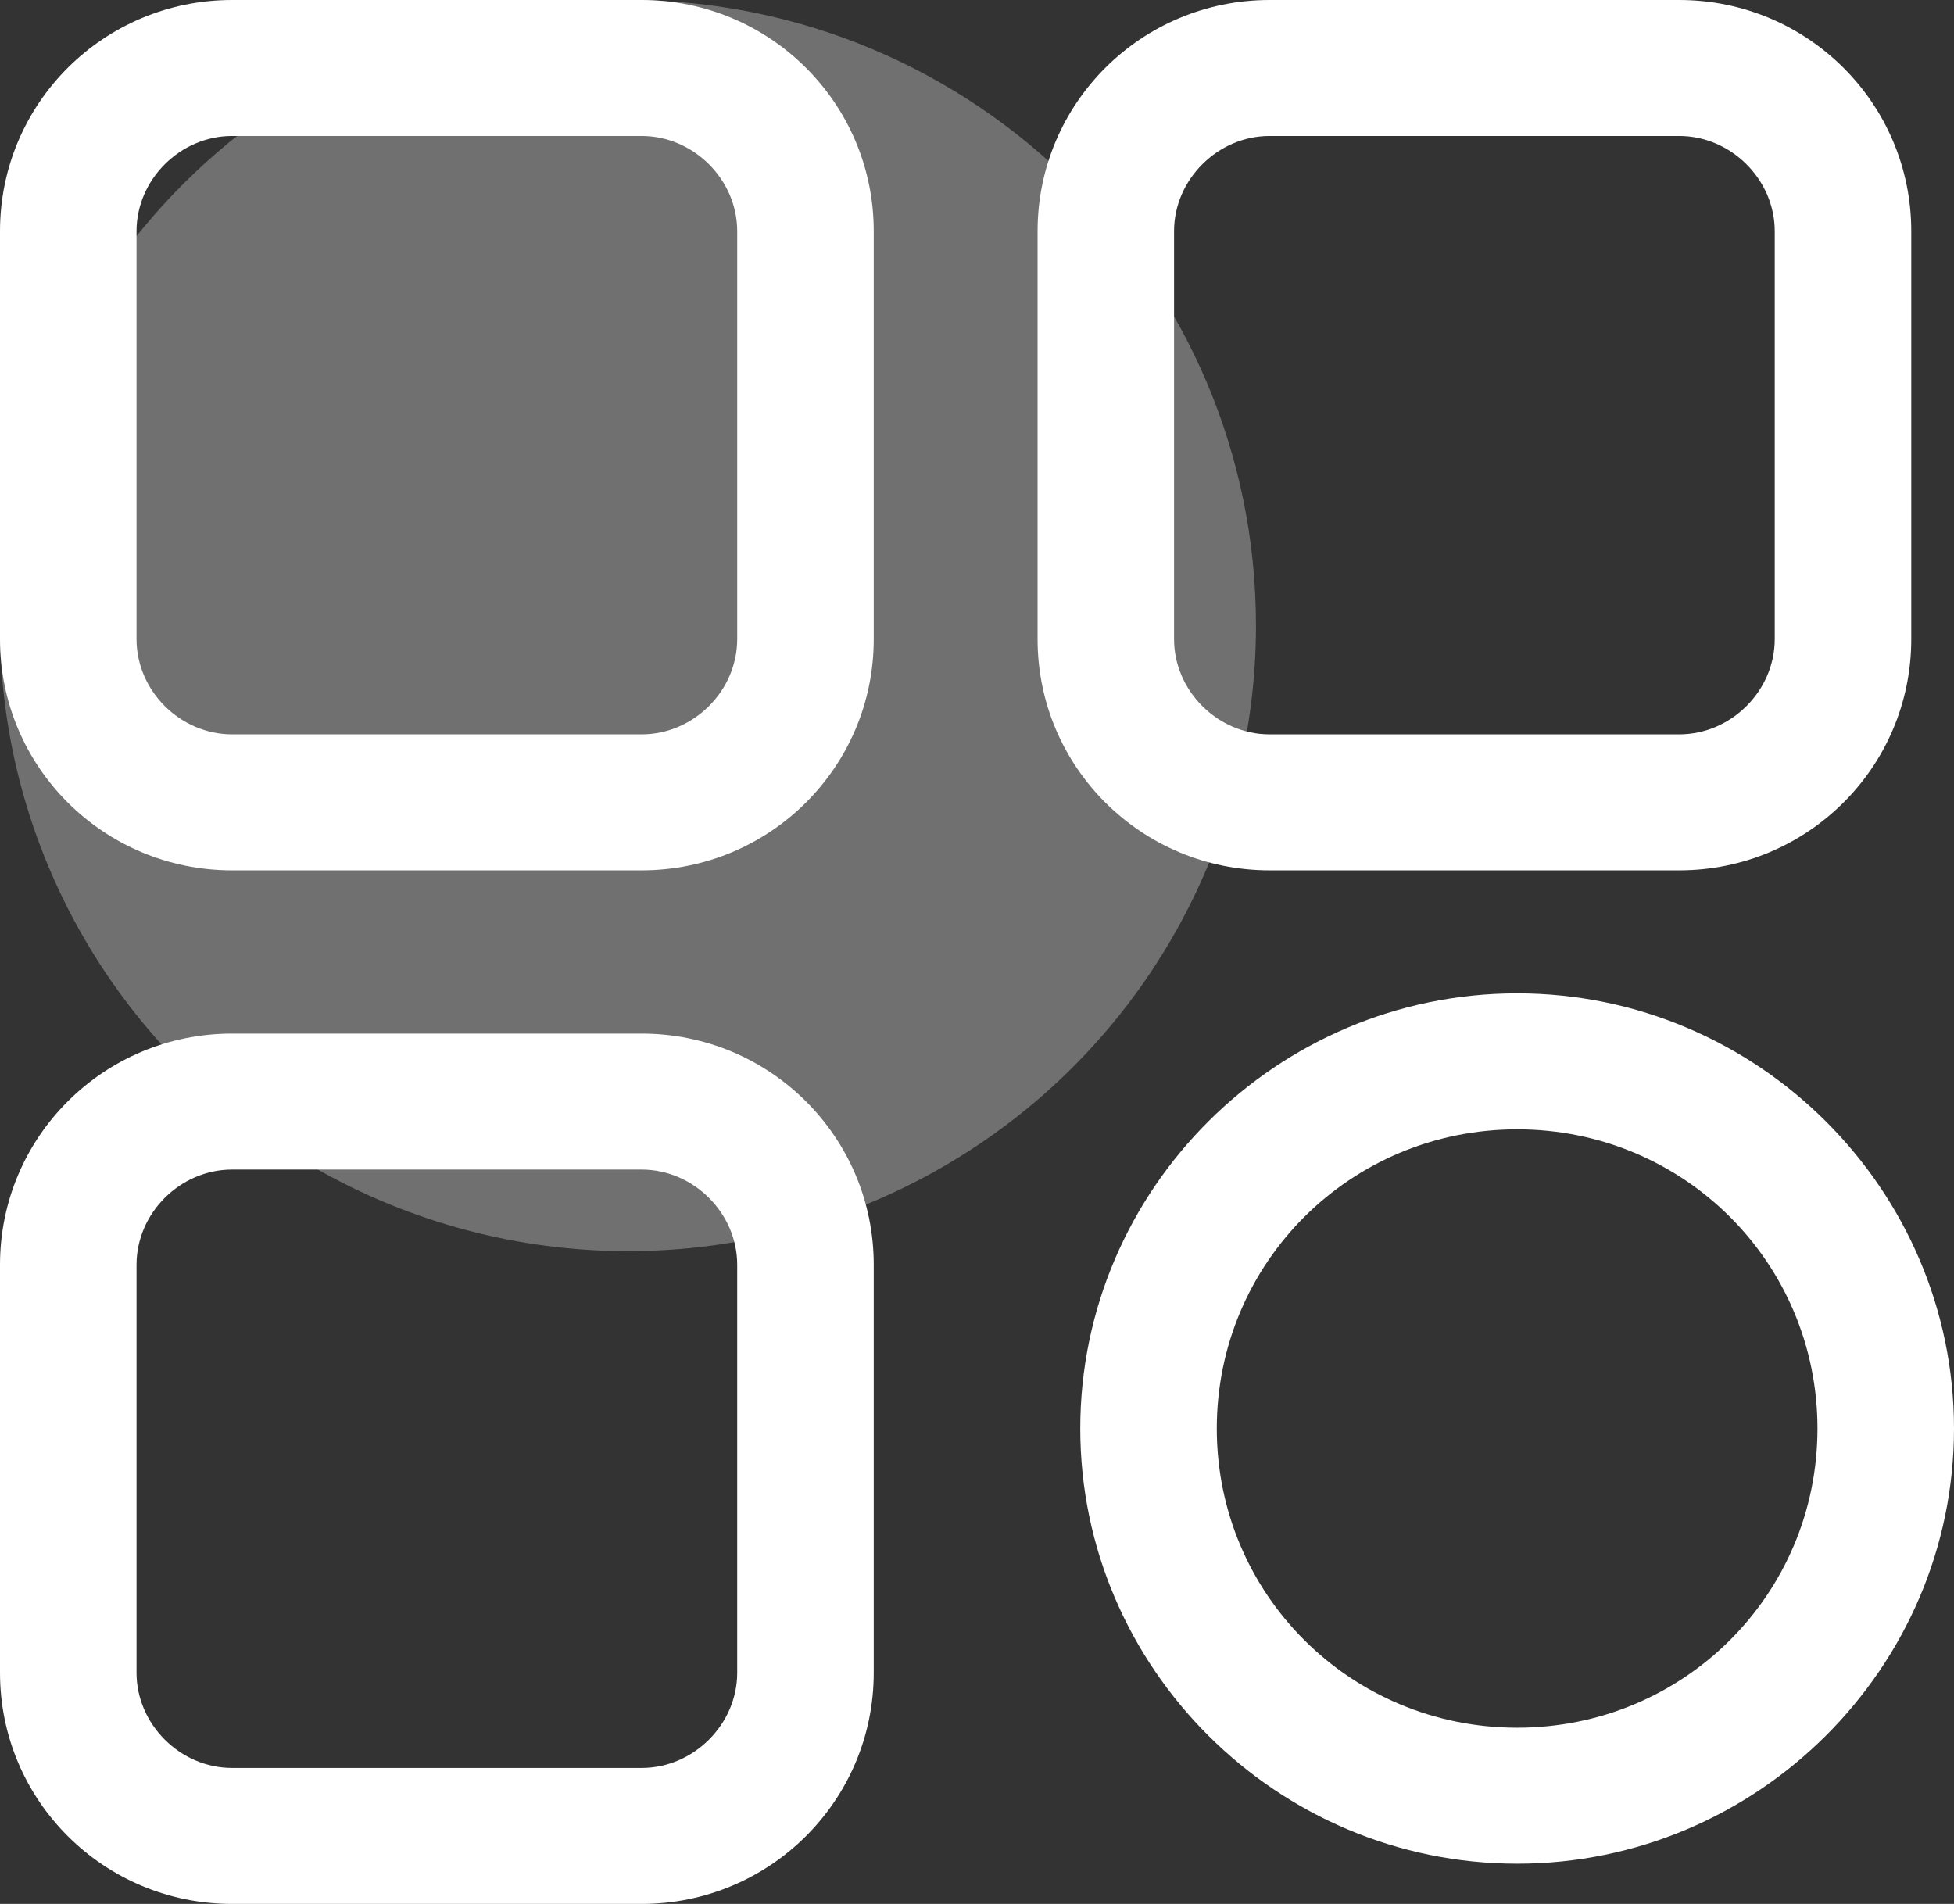 <svg xmlns="http://www.w3.org/2000/svg" xmlns:xlink="http://www.w3.org/1999/xlink" fill="none" version="1.1" width="39" height="38" viewBox="0 0 39 38"><rect x="0" y="0" width="39" height="38" fill="#333333" stroke="none"/><g><g style="opacity:0.3;"><path d="M5.56622e-15,12.486C-6.6727e-8,16.946,2.389,21.068,6.267,23.299C10.145,25.529,14.923,25.529,18.801,23.299C22.679,21.068,25.068,16.946,25.068,12.486C25.068,5.59,19.456,4.22238e-16,12.534,0C5.612,-4.22238e-16,8.47743e-16,5.59,0,12.486L5.56622e-15,12.486Z" fill-rule="evenodd" fill="#FFFFFF" fill-opacity="1"/></g><g><path d="M4.632,17.371L12.806,17.371C15.368,17.371,17.439,15.309,17.439,12.757L17.439,4.614C17.439,2.063,15.368,0,12.806,0L4.632,0C2.071,0,0,2.063,0,4.614L0,12.757C0,15.309,2.071,17.371,4.632,17.371ZM25.341,17.371L33.515,17.371C36.076,17.371,38.147,15.309,38.147,12.757L38.147,4.614C38.147,2.063,36.076,0,33.515,0L25.341,0C22.779,0,20.709,2.063,20.709,4.614L20.709,12.757C20.709,15.309,22.779,17.371,25.341,17.371ZM2.725,4.614C2.725,3.583,3.597,2.714,4.632,2.714L12.807,2.714C13.842,2.714,14.714,3.583,14.714,4.614L14.714,12.757C14.714,13.789,13.842,14.657,12.807,14.657L4.632,14.657C3.597,14.657,2.725,13.789,2.725,12.757L2.725,4.614ZM25.34,2.714C24.305,2.714,23.433,3.583,23.433,4.614L23.433,12.757C23.433,13.789,24.305,14.657,25.34,14.657L33.515,14.657C34.55,14.657,35.422,13.789,35.422,12.757L35.422,4.614C35.422,3.583,34.55,2.714,33.515,2.714L25.34,2.714ZM4.632,38L12.806,38C15.368,38,17.439,35.937,17.439,33.386L17.439,25.243C17.439,22.691,15.368,20.629,12.806,20.629L4.632,20.629C2.071,20.629,0,22.691,0,25.243L0,33.386C0,35.937,2.071,38,4.632,38ZM4.632,23.343C3.597,23.343,2.725,24.211,2.725,25.243L2.725,33.386C2.725,34.417,3.597,35.286,4.632,35.286L12.807,35.286C13.842,35.286,14.714,34.417,14.714,33.386L14.714,25.243C14.714,24.211,13.842,23.343,12.807,23.343L4.632,23.343Z" fill-rule="evenodd" fill="#FFFFFF" fill-opacity="1"/></g><g><path d="M21.561,28.512C21.561,33.289,25.485,37.197,30.281,37.197C35.076,37.197,39,33.289,39,28.512C39,23.735,35.076,19.826,30.281,19.826C25.485,19.826,21.561,23.735,21.561,28.512ZM24.286,28.512C24.286,25.2,26.957,22.54,30.281,22.54C33.605,22.54,36.275,25.2,36.275,28.512C36.275,31.823,33.605,34.483,30.281,34.483C26.957,34.483,24.286,31.823,24.286,28.512Z" fill-rule="evenodd" fill="#FFFFFF" fill-opacity="1"/></g></g></svg>